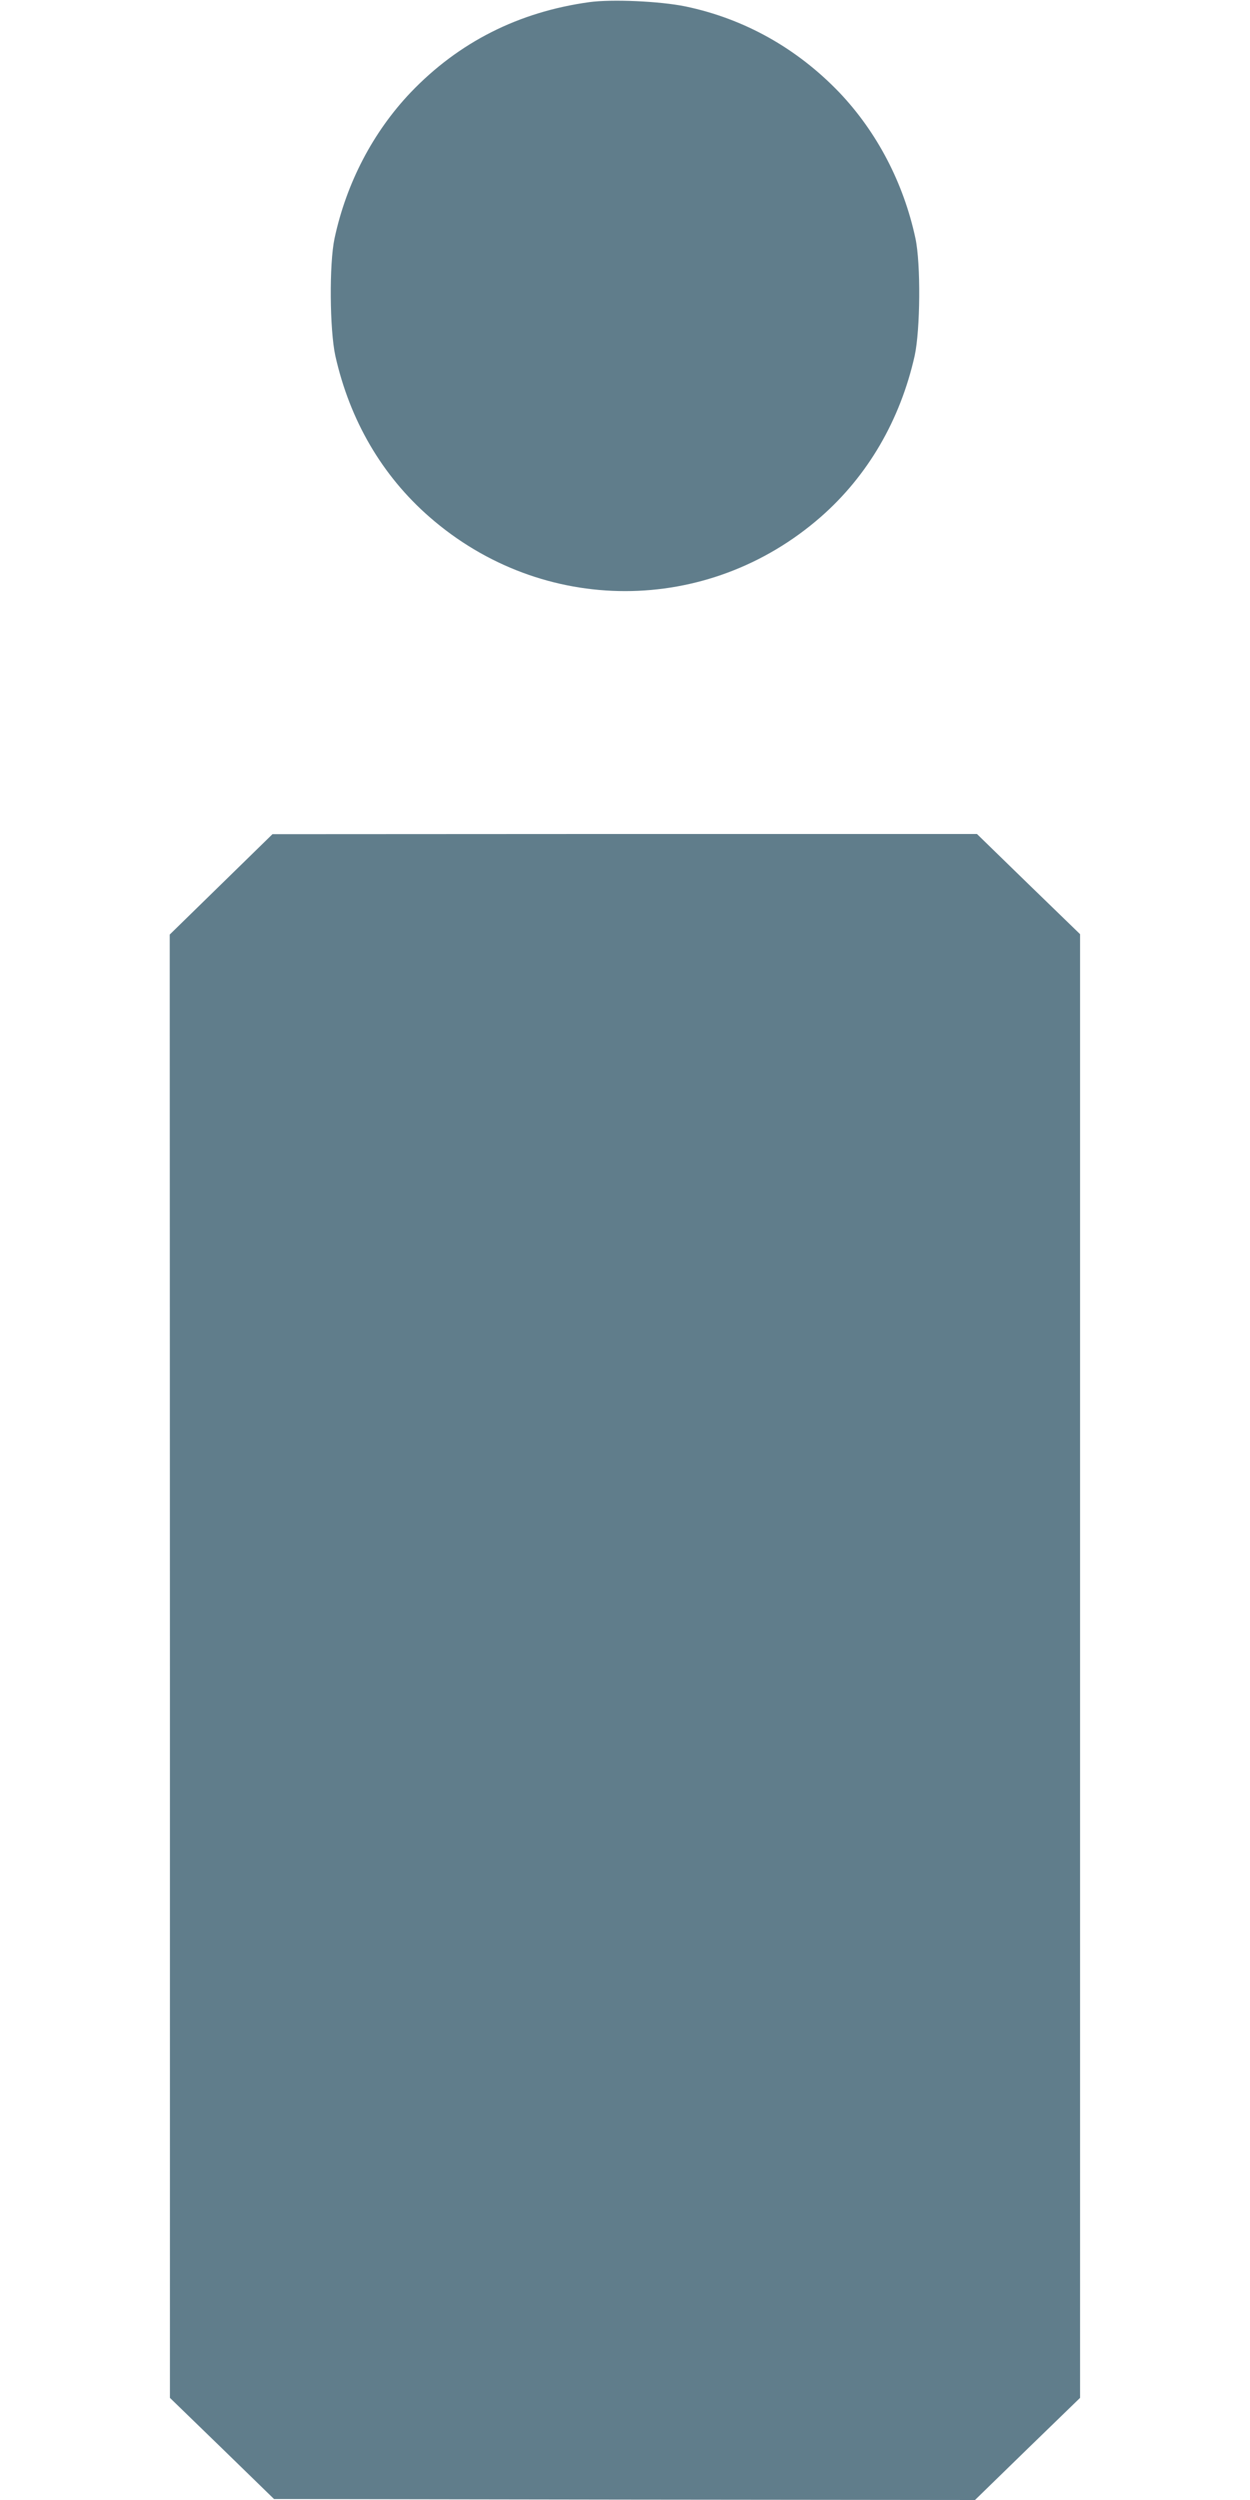 <?xml version="1.0" standalone="no"?>
<!DOCTYPE svg PUBLIC "-//W3C//DTD SVG 20010904//EN"
 "http://www.w3.org/TR/2001/REC-SVG-20010904/DTD/svg10.dtd">
<svg version="1.0" xmlns="http://www.w3.org/2000/svg"
 width="640pt" height="1280pt" viewBox="0 0 640 1280"
 preserveAspectRatio="xMidYMid meet">
<g transform="translate(0,1280) scale(0.1,-0.1)"
fill="#607d8b" stroke="none">
<path d="M3017 12789 c-362 -50 -668 -205 -914 -462 -193 -203 -329 -463 -390
-747 -28 -131 -25 -469 4 -602 74 -330 239 -613 482 -825 579 -506 1424 -506
2003 0 241 211 407 496 481 825 29 133 32 471 4 602 -61 284 -197 544 -390
747 -217 226 -486 377 -787 440 -131 27 -378 38 -493 22z"/>
<path d="M1132 8272 l-263 -257 1 -3746 0 -3746 267 -259 266 -259 1794 -3
1795 -2 269 262 269 261 0 3747 0 3747 -264 256 -264 257 -1804 0 -1803 -1
-263 -257z"/>
</g>
</svg>
